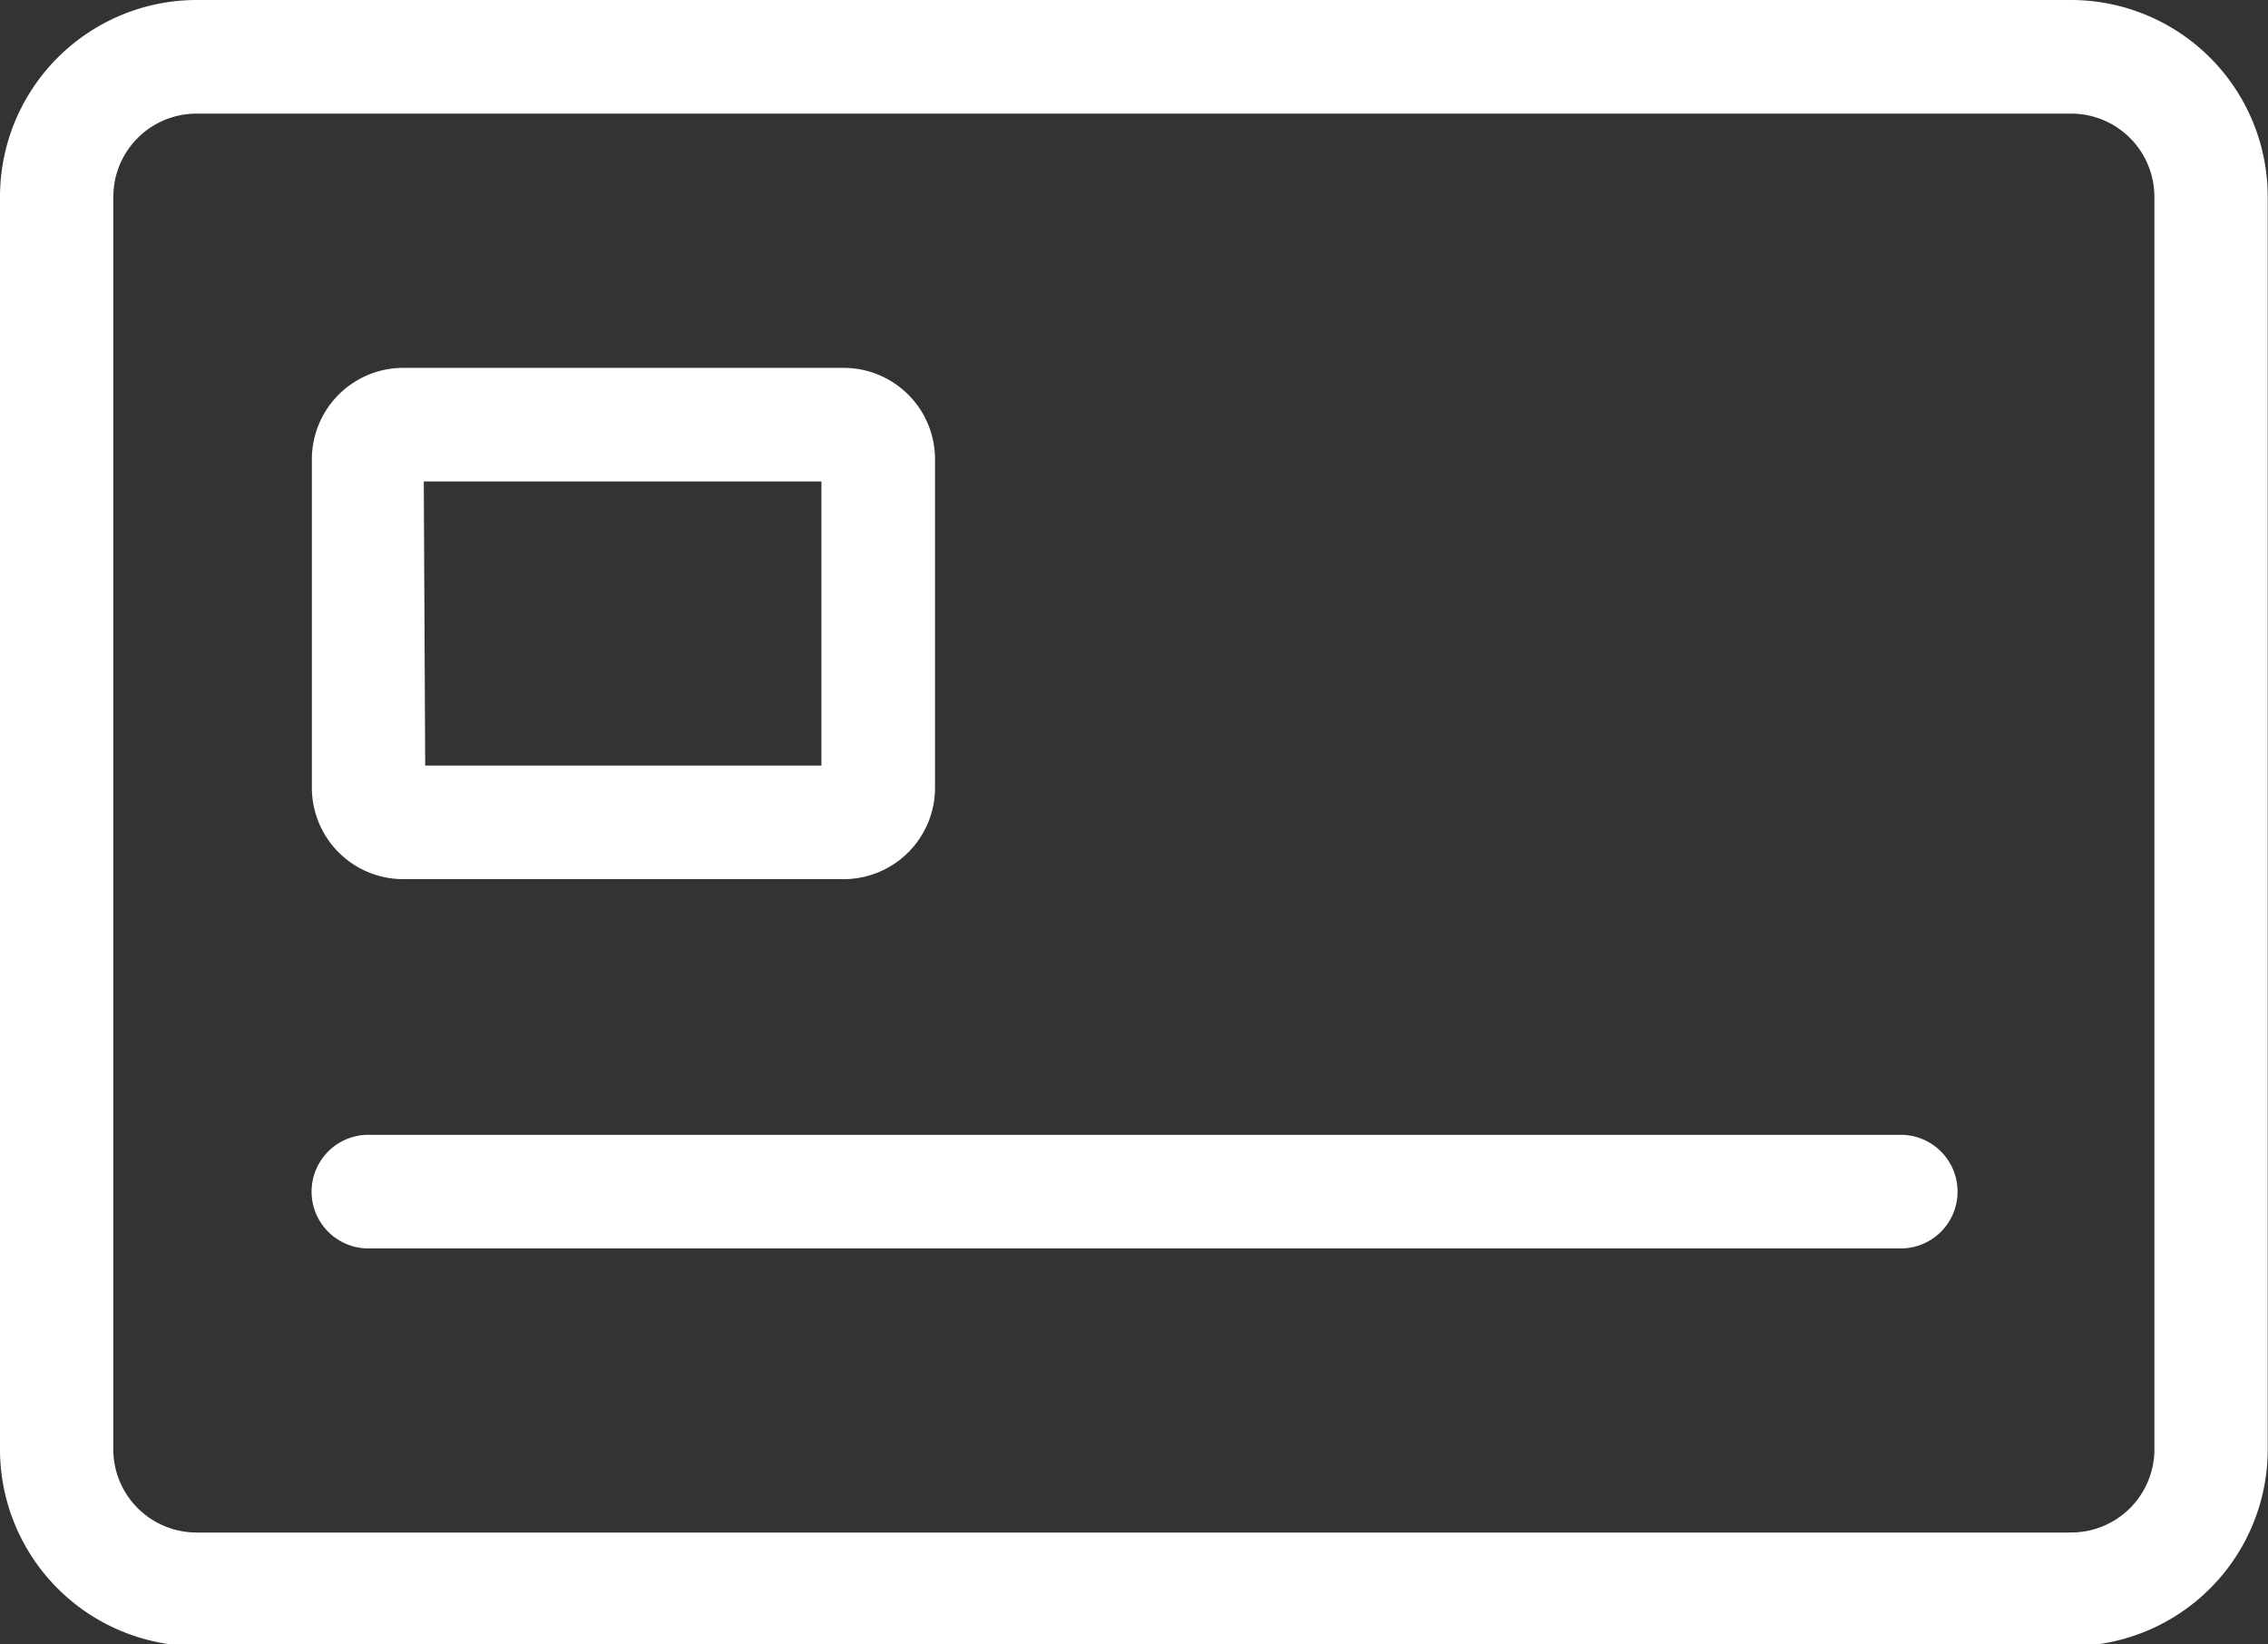 <svg id="Layer_3" data-name="Layer 3" xmlns="http://www.w3.org/2000/svg" viewBox="0 0 79.85 57.89"><rect x="0" y="0" width="79.85" height="57.89" fill="#333333" stroke="none"/><defs><style>.cls-1{fill:#fff;}</style></defs><path class="cls-1" d="M74,70H8A6.93,6.93,0,0,1,1.08,63V19A6.93,6.93,0,0,1,8,12.05H74A6.93,6.93,0,0,1,80.92,19V63A6.93,6.93,0,0,1,74,70M8,16.05A2.93,2.93,0,0,0,5.07,19V63A2.93,2.93,0,0,0,8,66H74A2.93,2.93,0,0,0,76.93,63V19A2.93,2.93,0,0,0,74,16.05Z" transform="translate(-1.08 -12.05)"/><path class="cls-1" d="M30.8,43H15.27a3.22,3.22,0,0,1-3.21-3.22V28.25A3.22,3.22,0,0,1,15.27,25H30.8A3.22,3.22,0,0,1,34,28.25V39.78A3.22,3.22,0,0,1,30.8,43M16.05,39H30V29h-14ZM30.8,29h0Z" transform="translate(-1.08 -12.05)"/><path class="cls-1" d="M68,56H14.05a2,2,0,1,1,0-4H68a2,2,0,1,1,0,4" transform="translate(-1.08 -12.05)"/></svg>